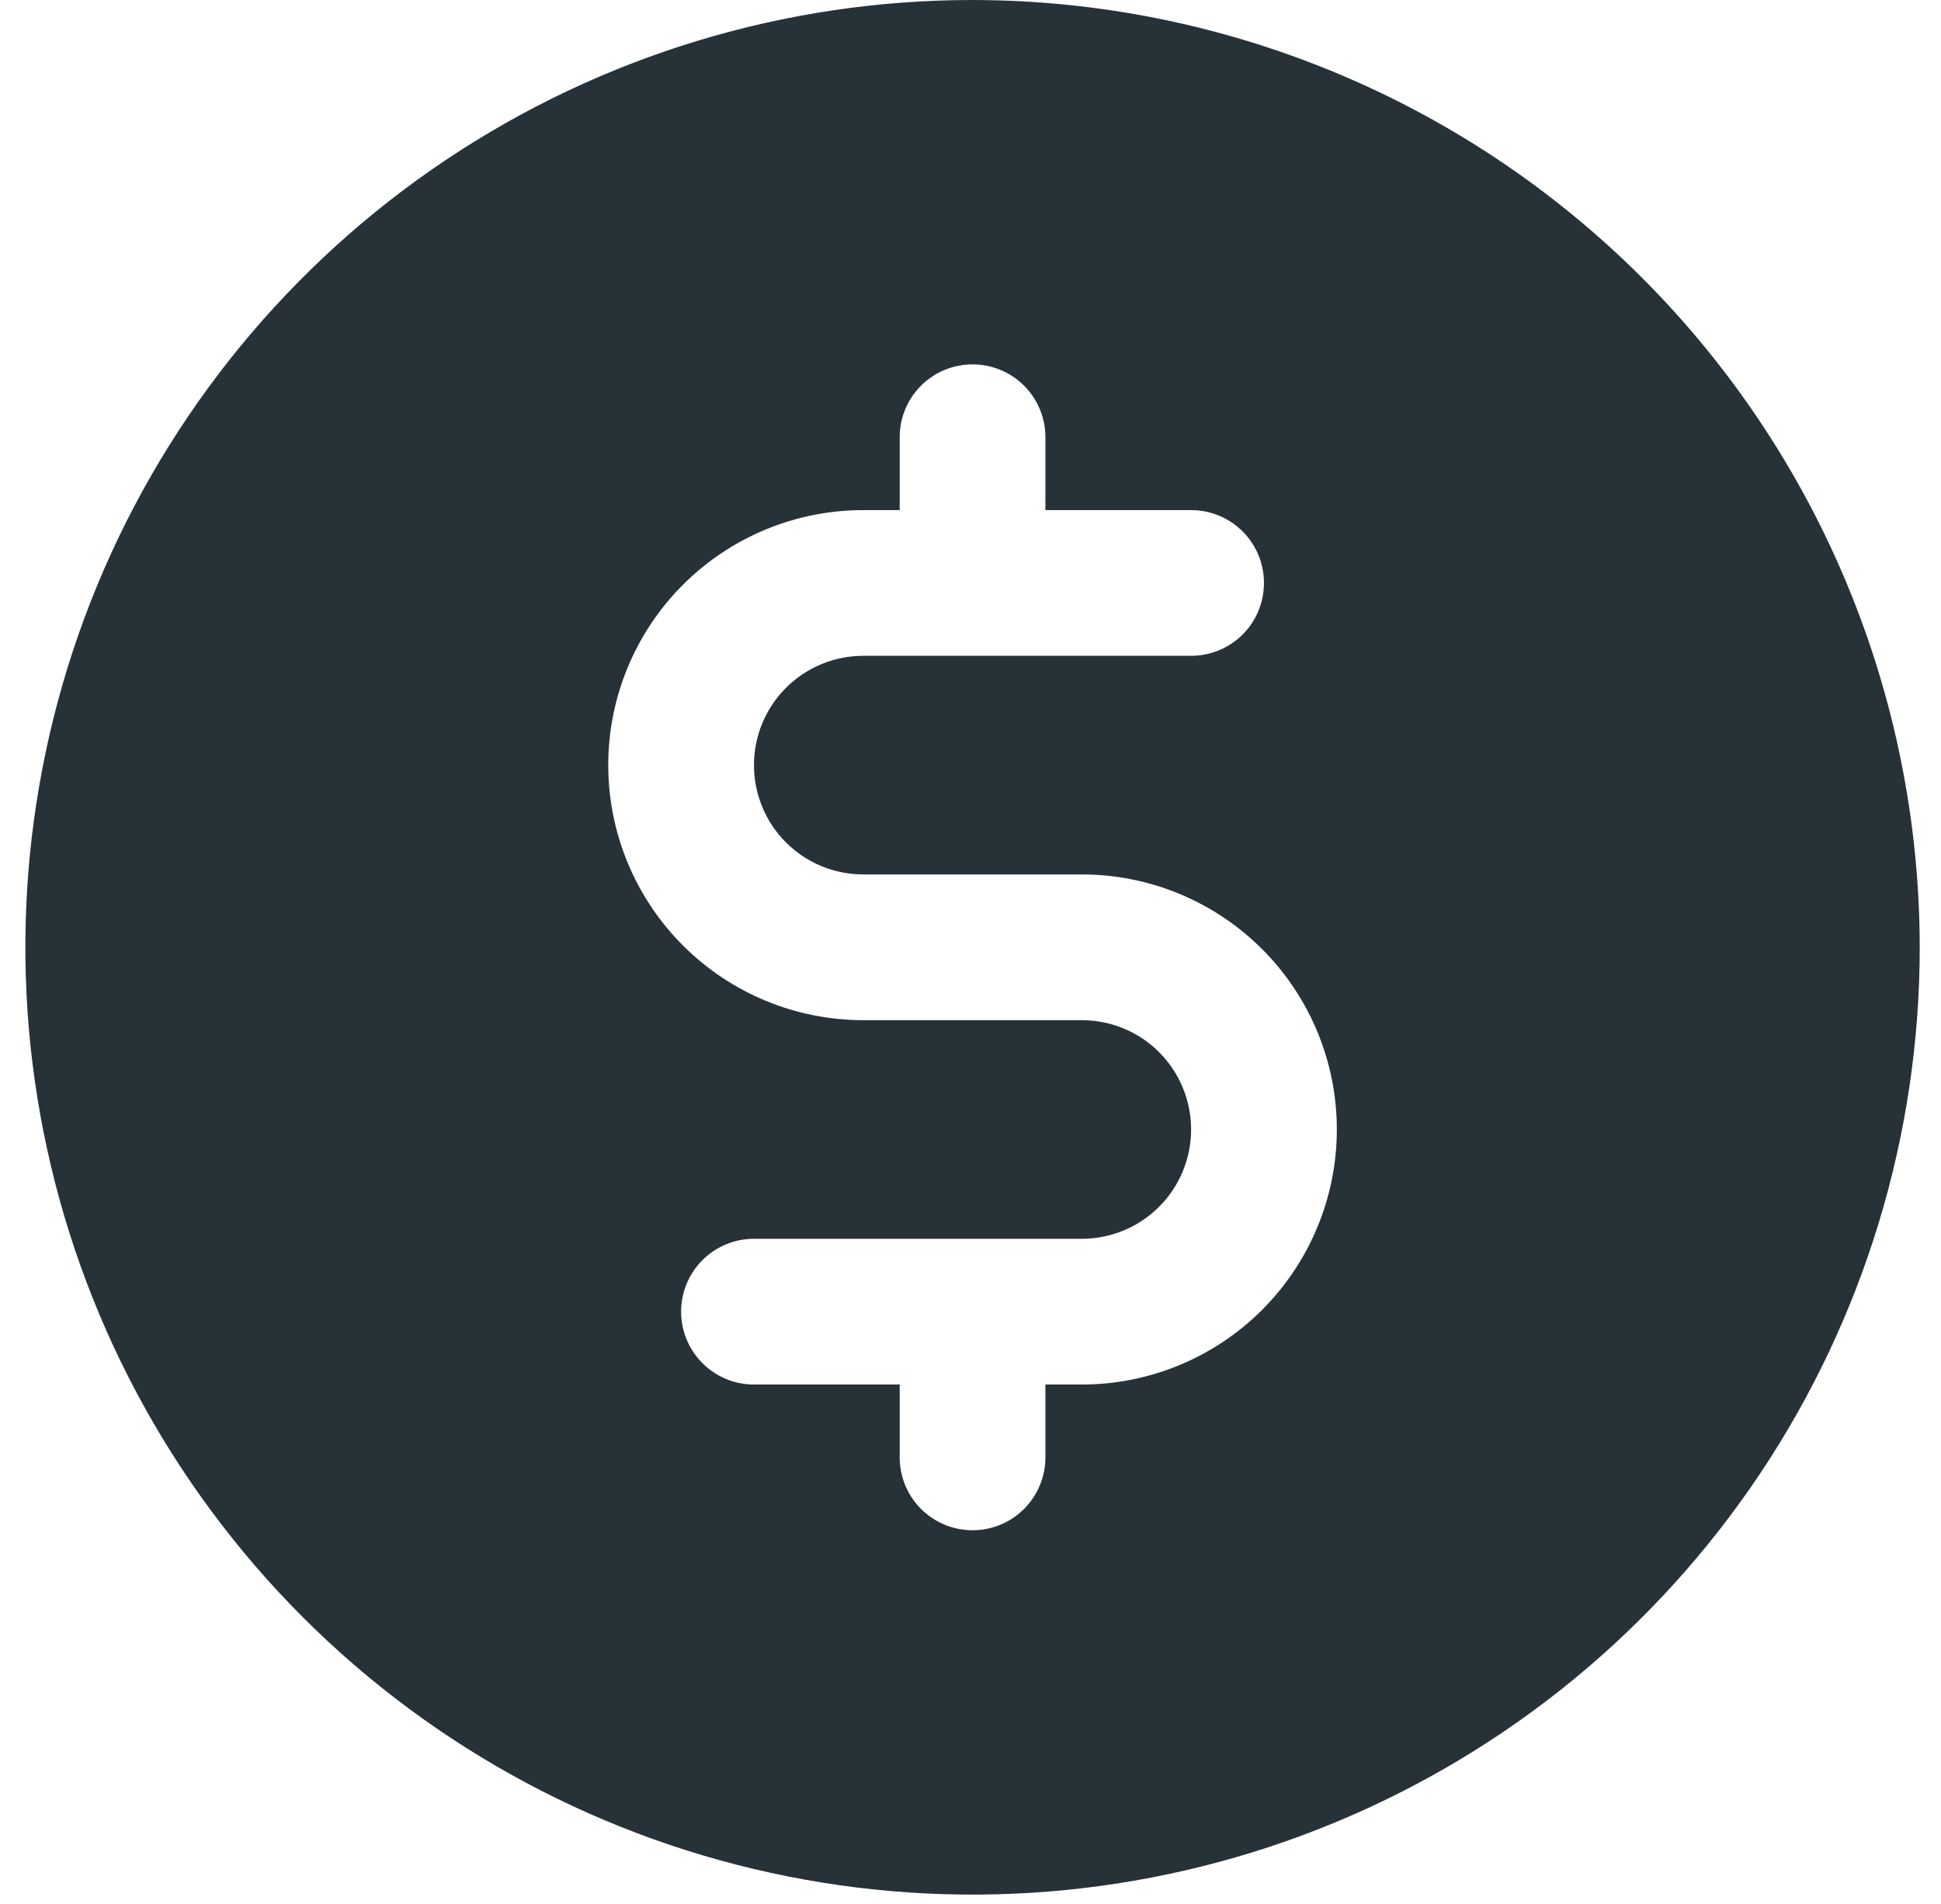 <svg xmlns="http://www.w3.org/2000/svg" width="52" height="51" viewBox="0 0 52 51" fill="none"><path d="M26.055 0C21.036 0 16.13 1.488 11.957 4.276C7.784 7.065 4.532 11.028 2.611 15.664C0.691 20.301 0.188 25.403 1.167 30.325C2.146 35.248 4.563 39.769 8.112 43.318C11.661 46.867 16.182 49.283 21.104 50.262C26.026 51.242 31.129 50.739 35.765 48.818C40.402 46.898 44.365 43.645 47.153 39.473C49.941 35.3 51.43 30.394 51.43 25.375C51.423 18.647 48.747 12.197 43.99 7.44C39.233 2.683 32.782 0.007 26.055 0ZM28.983 37.087H28.007V39.038C28.007 39.556 27.801 40.053 27.435 40.419C27.069 40.785 26.572 40.99 26.055 40.99C25.537 40.99 25.041 40.785 24.674 40.419C24.308 40.053 24.103 39.556 24.103 39.038V37.087H20.199C19.681 37.087 19.185 36.881 18.819 36.515C18.453 36.149 18.247 35.652 18.247 35.135C18.247 34.617 18.453 34.12 18.819 33.754C19.185 33.388 19.681 33.183 20.199 33.183H28.983C29.759 33.183 30.504 32.874 31.053 32.325C31.602 31.776 31.91 31.031 31.91 30.255C31.91 29.478 31.602 28.734 31.053 28.184C30.504 27.635 29.759 27.327 28.983 27.327H23.127C21.315 27.327 19.577 26.607 18.296 25.326C17.015 24.045 16.295 22.307 16.295 20.495C16.295 18.683 17.015 16.946 18.296 15.664C19.577 14.383 21.315 13.664 23.127 13.664H24.103V11.711C24.103 11.194 24.308 10.697 24.674 10.331C25.041 9.965 25.537 9.76 26.055 9.76C26.572 9.76 27.069 9.965 27.435 10.331C27.801 10.697 28.007 11.194 28.007 11.711V13.664H31.91C32.428 13.664 32.925 13.869 33.291 14.235C33.657 14.601 33.862 15.098 33.862 15.615C33.862 16.133 33.657 16.63 33.291 16.996C32.925 17.362 32.428 17.567 31.91 17.567H23.127C22.35 17.567 21.606 17.876 21.056 18.425C20.507 18.974 20.199 19.719 20.199 20.495C20.199 21.272 20.507 22.016 21.056 22.566C21.606 23.115 22.35 23.423 23.127 23.423H28.983C30.794 23.423 32.532 24.143 33.813 25.424C35.094 26.705 35.814 28.443 35.814 30.255C35.814 32.067 35.094 33.804 33.813 35.086C32.532 36.367 30.794 37.087 28.983 37.087Z" fill="#263238"></path></svg>